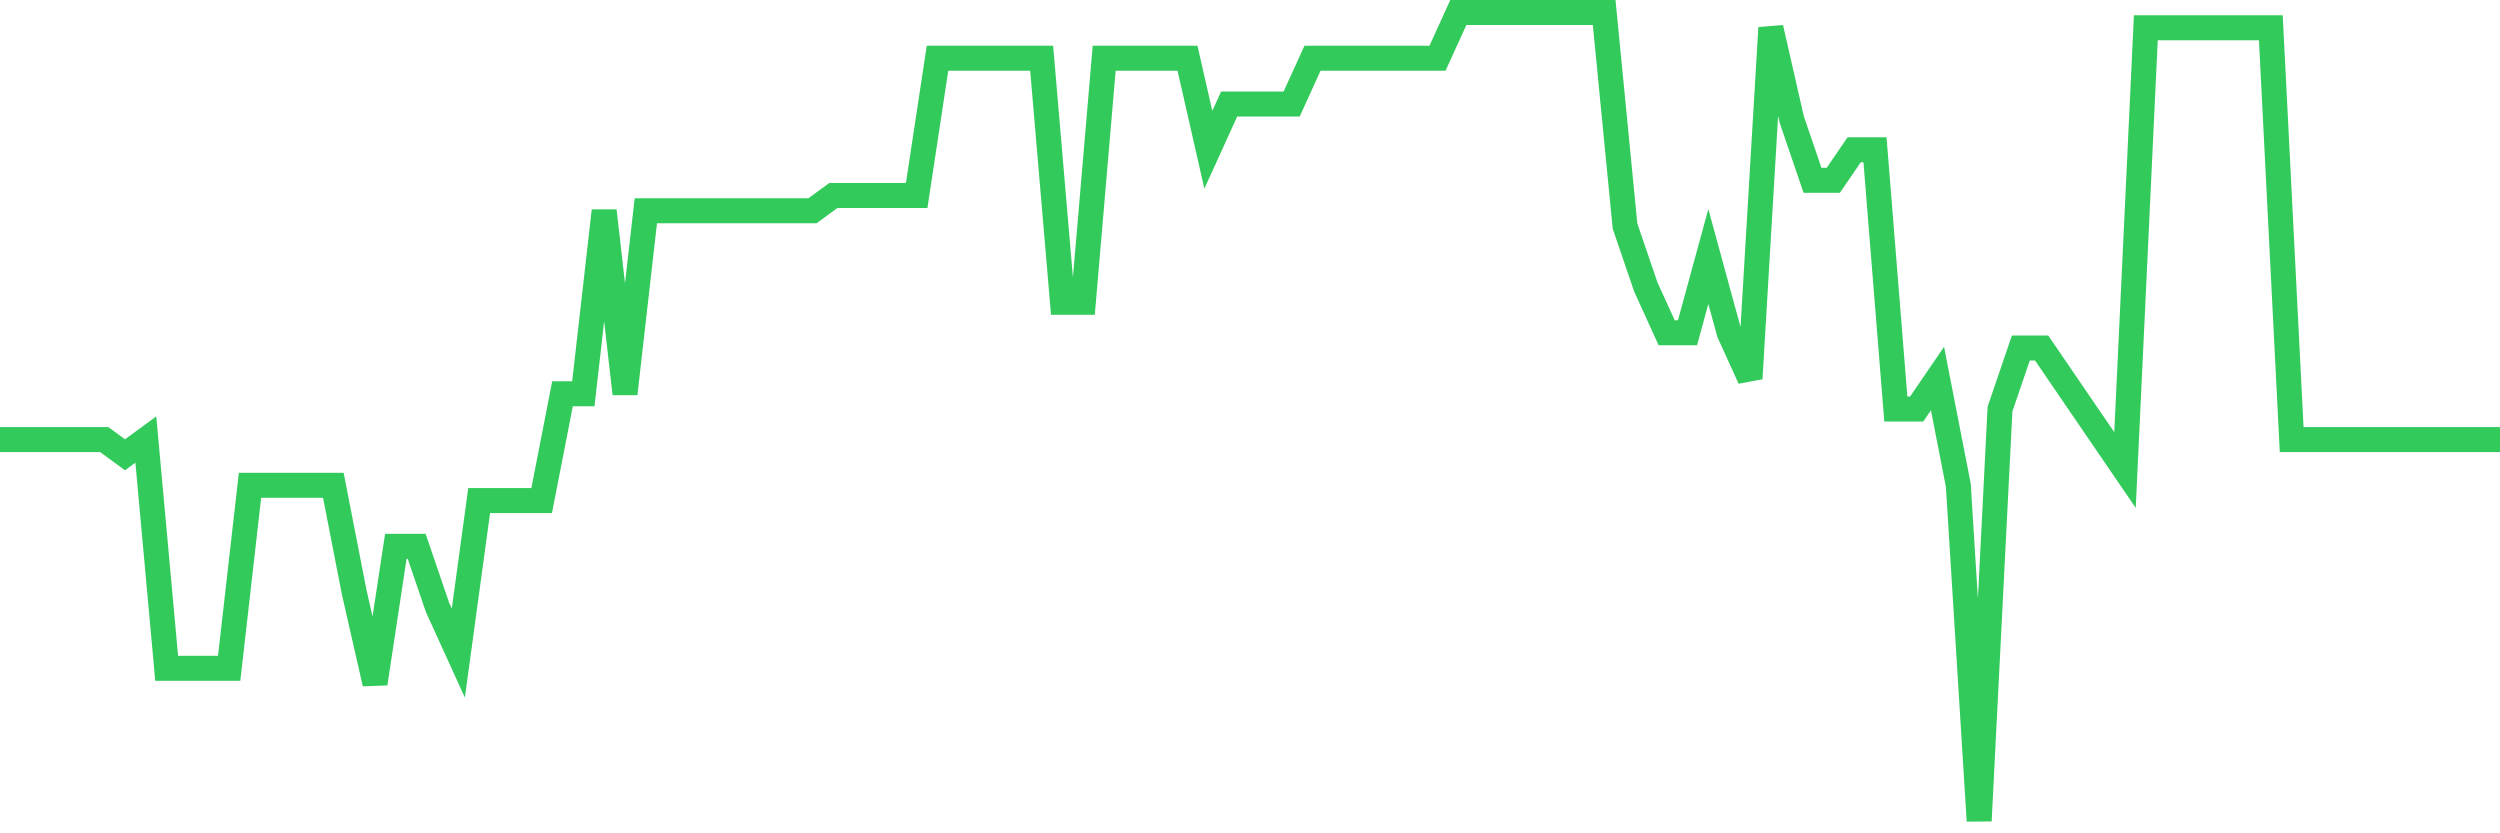 <svg
  xmlns="http://www.w3.org/2000/svg"
  xmlns:xlink="http://www.w3.org/1999/xlink"
  width="120"
  height="40"
  viewBox="0 0 120 40"
  preserveAspectRatio="none"
>
  <polyline
    points="0,21.098 1,21.098 2,21.098 3,21.098 4,21.098 5,21.098 6,21.83 7,21.098 8,32.079 9,32.079 10,32.079 11,32.079 12,23.294 13,23.294 14,23.294 15,23.294 16,23.294 17,28.419 18,32.811 19,26.223 20,26.223 21,29.151 22,31.347 23,24.026 24,24.026 25,24.026 26,24.026 27,18.902 28,18.902 29,10.117 30,18.902 31,10.117 32,10.117 33,10.117 34,10.117 35,10.117 36,10.117 37,10.117 38,10.117 39,10.117 40,9.385 41,9.385 42,9.385 43,9.385 44,9.385 45,2.796 46,2.796 47,2.796 48,2.796 49,2.796 50,2.796 51,14.509 52,14.509 53,2.796 54,2.796 55,2.796 56,2.796 57,2.796 58,7.189 59,4.992 60,4.992 61,4.992 62,4.992 63,2.796 64,2.796 65,2.796 66,2.796 67,2.796 68,2.796 69,2.796 70,0.6 71,0.6 72,0.6 73,0.6 74,0.6 75,0.6 76,0.6 77,0.6 78,10.849 79,13.777 80,15.974 81,15.974 82,12.313 83,15.974 84,18.17 85,1.332 86,5.725 87,8.653 88,8.653 89,7.189 90,7.189 91,19.634 92,19.634 93,18.17 94,23.294 95,39.4 96,19.634 97,16.706 98,16.706 99,18.17 100,19.634 101,21.098 102,22.562 103,1.332 104,1.332 105,1.332 106,1.332 107,1.332 108,1.332 109,1.332 110,21.098 111,21.098 112,21.098 113,21.098 114,21.098 115,21.098 116,21.098 117,21.098 118,21.098 119,21.098 120,21.098"
    fill="none"
    stroke="#32ca5b"
    stroke-width="1.2"
  >
  </polyline>
</svg>